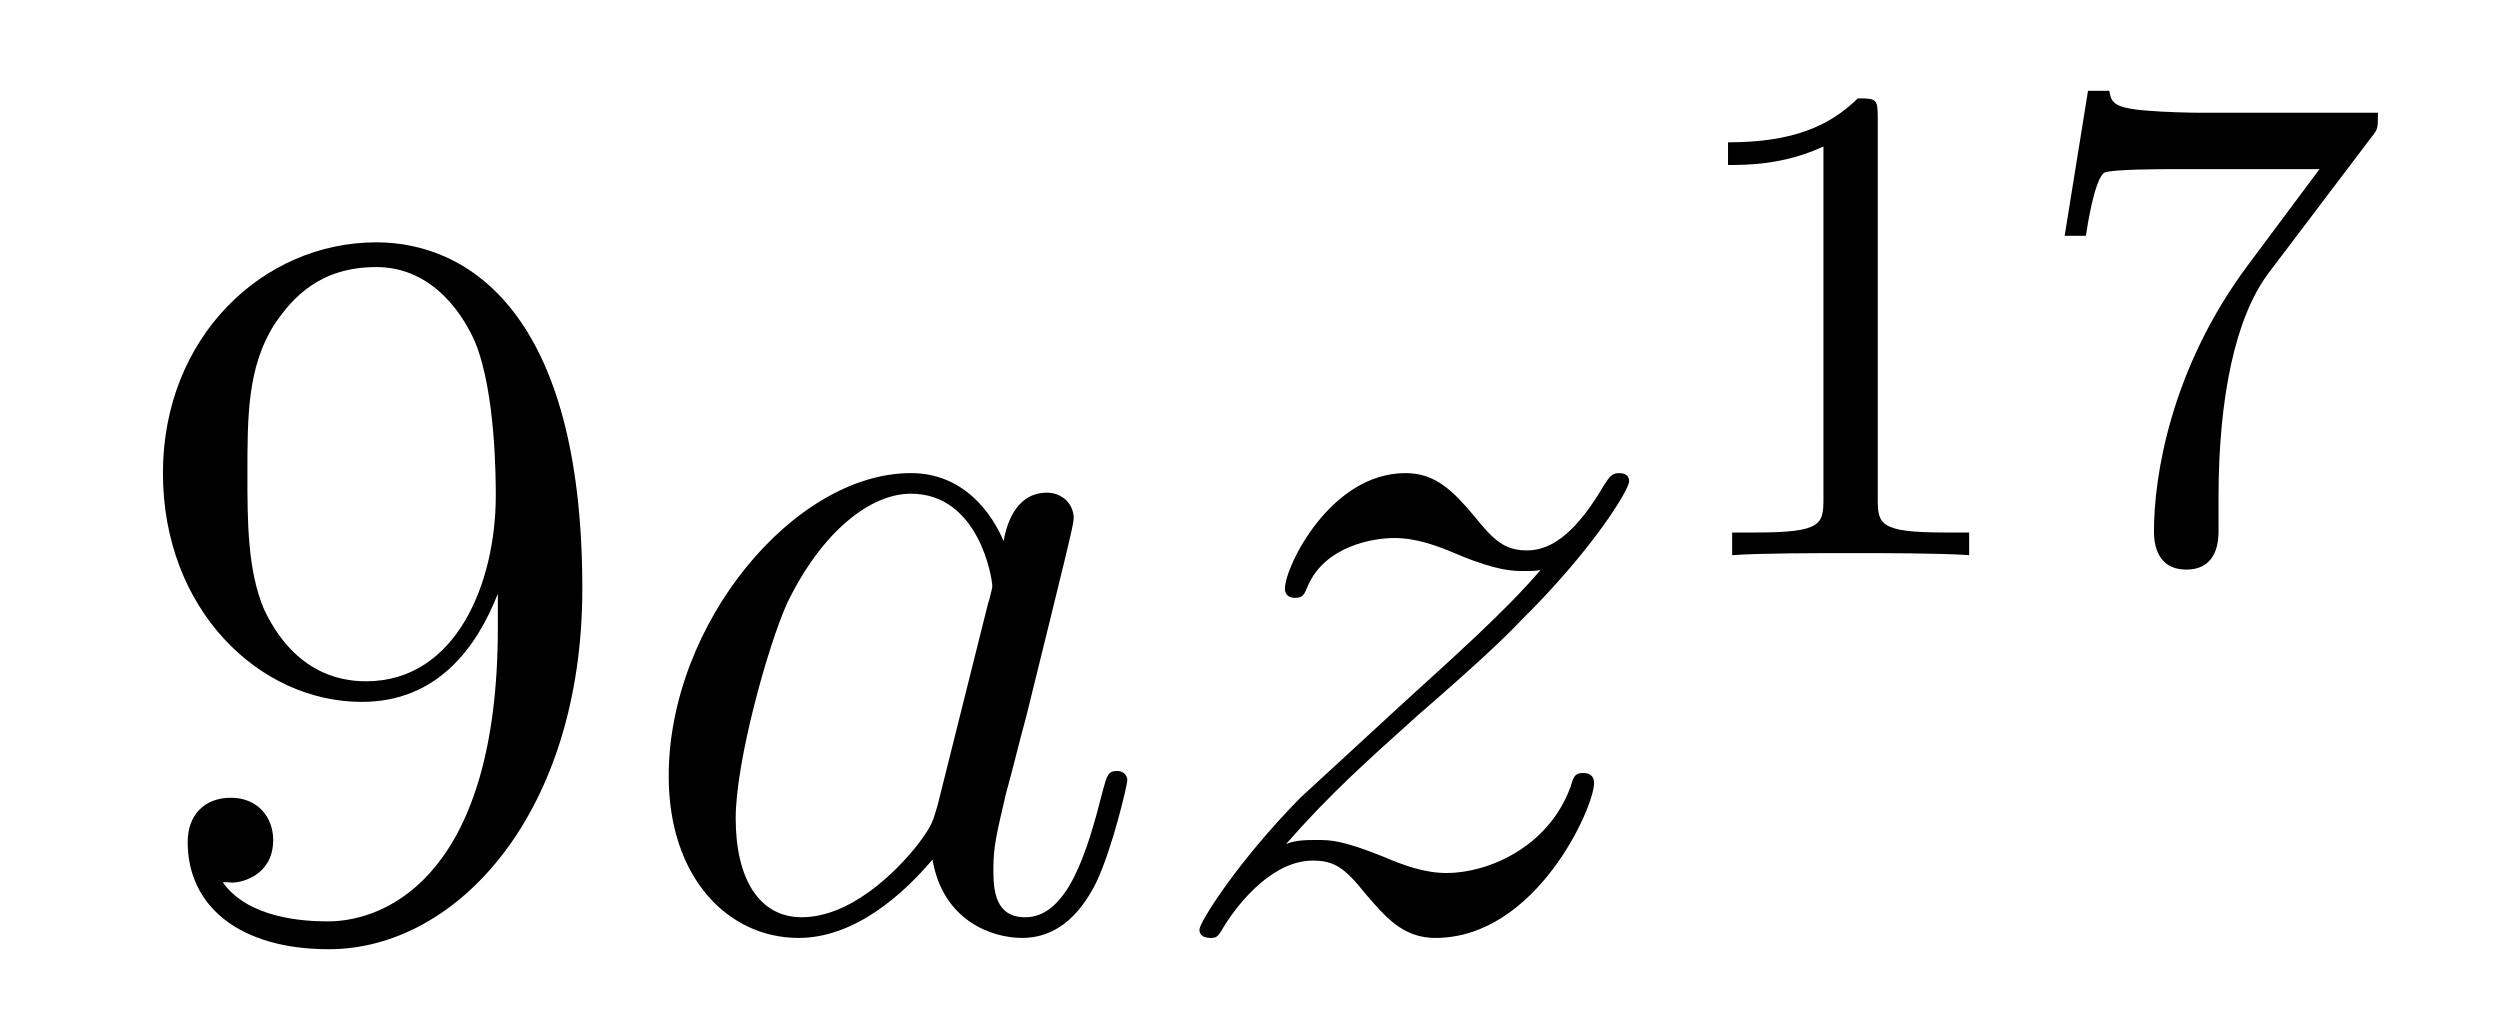 <?xml version='1.0'?>
<!-- This file was generated by dvisvgm 1.14.1 -->
<svg height='12pt' version='1.1' viewBox='0 -12 29 12' width='29pt' xmlns='http://www.w3.org/2000/svg' xmlns:xlink='http://www.w3.org/1999/xlink'>
<g id='page1'>
<g transform='matrix(1 0 0 1 -127 653)'>
<path d='M132.775 -657.719C132.775 -654.897 131.52 -654.312 130.803 -654.312C130.516 -654.312 129.882 -654.348 129.583 -654.766H129.655C129.739 -654.742 130.169 -654.814 130.169 -655.256C130.169 -655.519 129.99 -655.746 129.679 -655.746S129.177 -655.543 129.177 -655.232C129.177 -654.491 129.775 -653.989 130.815 -653.989C132.309 -653.989 133.755 -655.579 133.755 -658.173C133.755 -661.388 132.417 -662.189 131.365 -662.189C130.05 -662.189 128.89 -661.09 128.89 -659.512C128.89 -657.934 130.002 -656.858 131.197 -656.858C132.082 -656.858 132.536 -657.503 132.775 -658.113V-657.719ZM131.245 -657.097C130.492 -657.097 130.169 -657.707 130.062 -657.934C129.87 -658.388 129.87 -658.962 129.87 -659.5C129.87 -660.169 129.87 -660.743 130.181 -661.233C130.396 -661.556 130.719 -661.902 131.365 -661.902C132.046 -661.902 132.393 -661.305 132.512 -661.03C132.751 -660.444 132.751 -659.428 132.751 -659.249C132.751 -658.245 132.297 -657.097 131.245 -657.097Z' fill-rule='evenodd'/>
<path d='M137.877 -655.662C137.817 -655.459 137.817 -655.435 137.65 -655.208C137.387 -654.873 136.861 -654.36 136.299 -654.36C135.809 -654.36 135.534 -654.802 135.534 -655.507C135.534 -656.165 135.905 -657.503 136.132 -658.006C136.538 -658.842 137.1 -659.273 137.566 -659.273C138.355 -659.273 138.511 -658.293 138.511 -658.197C138.511 -658.185 138.475 -658.029 138.463 -658.006L137.877 -655.662ZM138.642 -658.723C138.511 -659.033 138.188 -659.512 137.566 -659.512C136.215 -659.512 134.757 -657.767 134.757 -655.997C134.757 -654.814 135.45 -654.12 136.263 -654.12C136.921 -654.12 137.483 -654.634 137.817 -655.029C137.937 -654.324 138.499 -654.12 138.857 -654.12C139.216 -654.12 139.503 -654.336 139.718 -654.766C139.909 -655.173 140.077 -655.902 140.077 -655.949C140.077 -656.009 140.029 -656.057 139.957 -656.057C139.85 -656.057 139.838 -655.997 139.79 -655.818C139.611 -655.113 139.383 -654.36 138.893 -654.36C138.546 -654.36 138.523 -654.67 138.523 -654.909C138.523 -655.184 138.559 -655.316 138.666 -655.782C138.75 -656.081 138.81 -656.344 138.905 -656.691C139.347 -658.484 139.455 -658.914 139.455 -658.986C139.455 -659.153 139.324 -659.285 139.144 -659.285C138.762 -659.285 138.666 -658.866 138.642 -658.723ZM141.917 -655.208C142.431 -655.794 142.849 -656.165 143.447 -656.703C144.164 -657.324 144.475 -657.623 144.643 -657.802C145.479 -658.627 145.898 -659.321 145.898 -659.416C145.898 -659.512 145.802 -659.512 145.778 -659.512C145.694 -659.512 145.671 -659.464 145.611 -659.38C145.312 -658.866 145.025 -658.615 144.714 -658.615C144.463 -658.615 144.332 -658.723 144.104 -659.01C143.853 -659.308 143.65 -659.512 143.304 -659.512C142.431 -659.512 141.905 -658.424 141.905 -658.173C141.905 -658.137 141.917 -658.065 142.024 -658.065C142.12 -658.065 142.132 -658.113 142.168 -658.197C142.371 -658.675 142.945 -658.759 143.172 -658.759C143.423 -658.759 143.662 -658.675 143.913 -658.567C144.368 -658.376 144.559 -658.376 144.678 -658.376C144.762 -658.376 144.81 -658.376 144.87 -658.388C144.475 -657.922 143.83 -657.348 143.292 -656.858L142.084 -655.746C141.355 -655.005 140.913 -654.3 140.913 -654.216C140.913 -654.144 140.973 -654.12 141.044 -654.12C141.116 -654.12 141.128 -654.132 141.212 -654.276C141.403 -654.575 141.785 -655.017 142.228 -655.017C142.479 -655.017 142.599 -654.933 142.838 -654.634C143.064 -654.372 143.268 -654.12 143.65 -654.12C144.822 -654.12 145.491 -655.639 145.491 -655.913C145.491 -655.961 145.479 -656.033 145.36 -656.033C145.264 -656.033 145.252 -655.985 145.216 -655.866C144.953 -655.16 144.248 -654.873 143.782 -654.873C143.531 -654.873 143.292 -654.957 143.041 -655.065C142.563 -655.256 142.431 -655.256 142.276 -655.256C142.156 -655.256 142.024 -655.256 141.917 -655.208Z' fill-rule='evenodd'/>
<path d='M148.782 -663.636C148.782 -663.851 148.766 -663.859 148.551 -663.859C148.224 -663.54 147.802 -663.349 147.045 -663.349V-663.086C147.26 -663.086 147.69 -663.086 148.152 -663.301V-659.213C148.152 -658.918 148.129 -658.823 147.372 -658.823H147.093V-658.56C147.419 -658.584 148.105 -658.584 148.463 -658.584C148.822 -658.584 149.515 -658.584 149.842 -658.56V-658.823H149.563C148.806 -658.823 148.782 -658.918 148.782 -659.213V-663.636ZM154.512 -663.413C154.584 -663.5 154.584 -663.516 154.584 -663.692H152.56C152.361 -663.692 152.113 -663.7 151.914 -663.716C151.5 -663.747 151.492 -663.819 151.468 -663.947H151.221L150.95 -662.265H151.197C151.213 -662.385 151.301 -662.935 151.412 -662.998C151.5 -663.038 152.097 -663.038 152.217 -663.038H153.906L153.086 -661.938C152.177 -660.727 151.986 -659.468 151.986 -658.839C151.986 -658.759 151.986 -658.393 152.361 -658.393C152.735 -658.393 152.735 -658.751 152.735 -658.847V-659.229C152.735 -660.377 152.926 -661.317 153.317 -661.835L154.512 -663.413Z' fill-rule='evenodd'/>
</g>
</g>
</svg>
